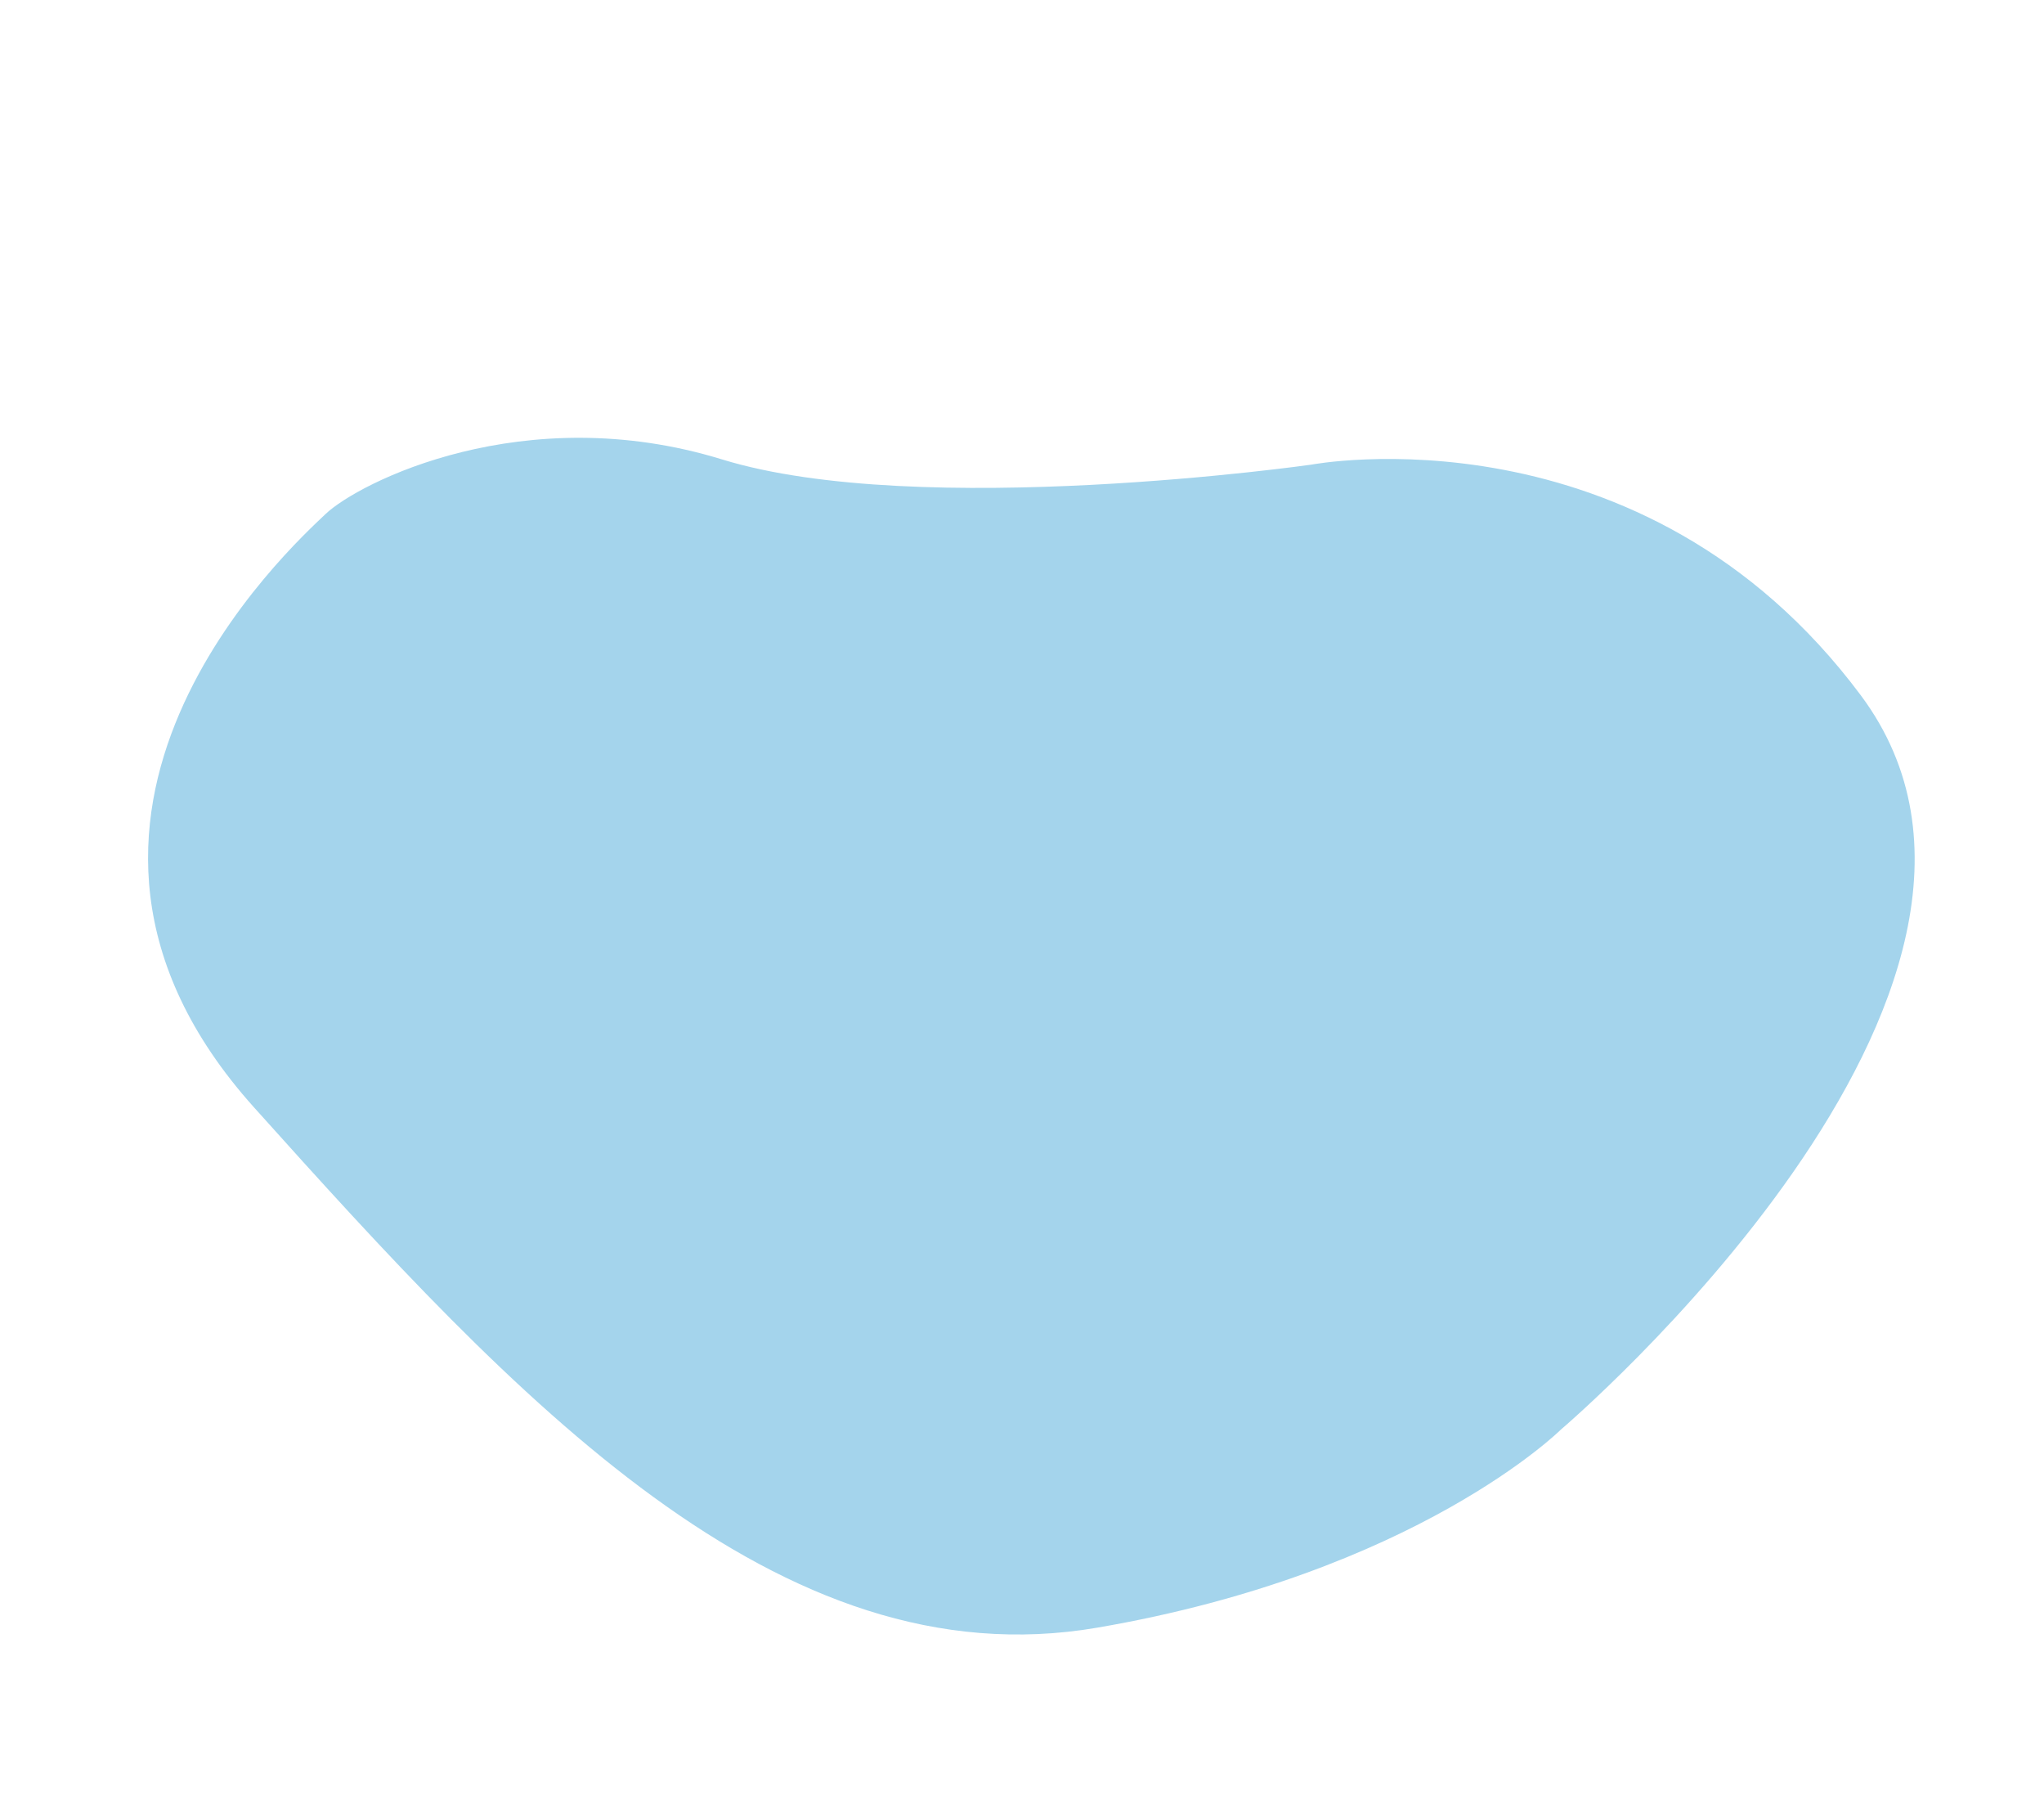 <svg xmlns="http://www.w3.org/2000/svg" width="446.066" height="396.553" viewBox="0 0 446.066 396.553">
  <path id="Path_371" data-name="Path 371" d="M19549.572-765.4s-53.99-138.288-130.064-114-86.59,96.923-86.59,96.923-16.314,84.613-42.957,121.142-21.043,76.6-16.9,85.641,38.707,90.053,117.2,56.9,155.787-67.109,167.2-136.913S19549.572-765.4,19549.572-765.4Z" transform="matrix(0.326, 0.946, -0.946, 0.326, -6756.591, -17932.479)" fill="#a4d4ec"/>
</svg>
